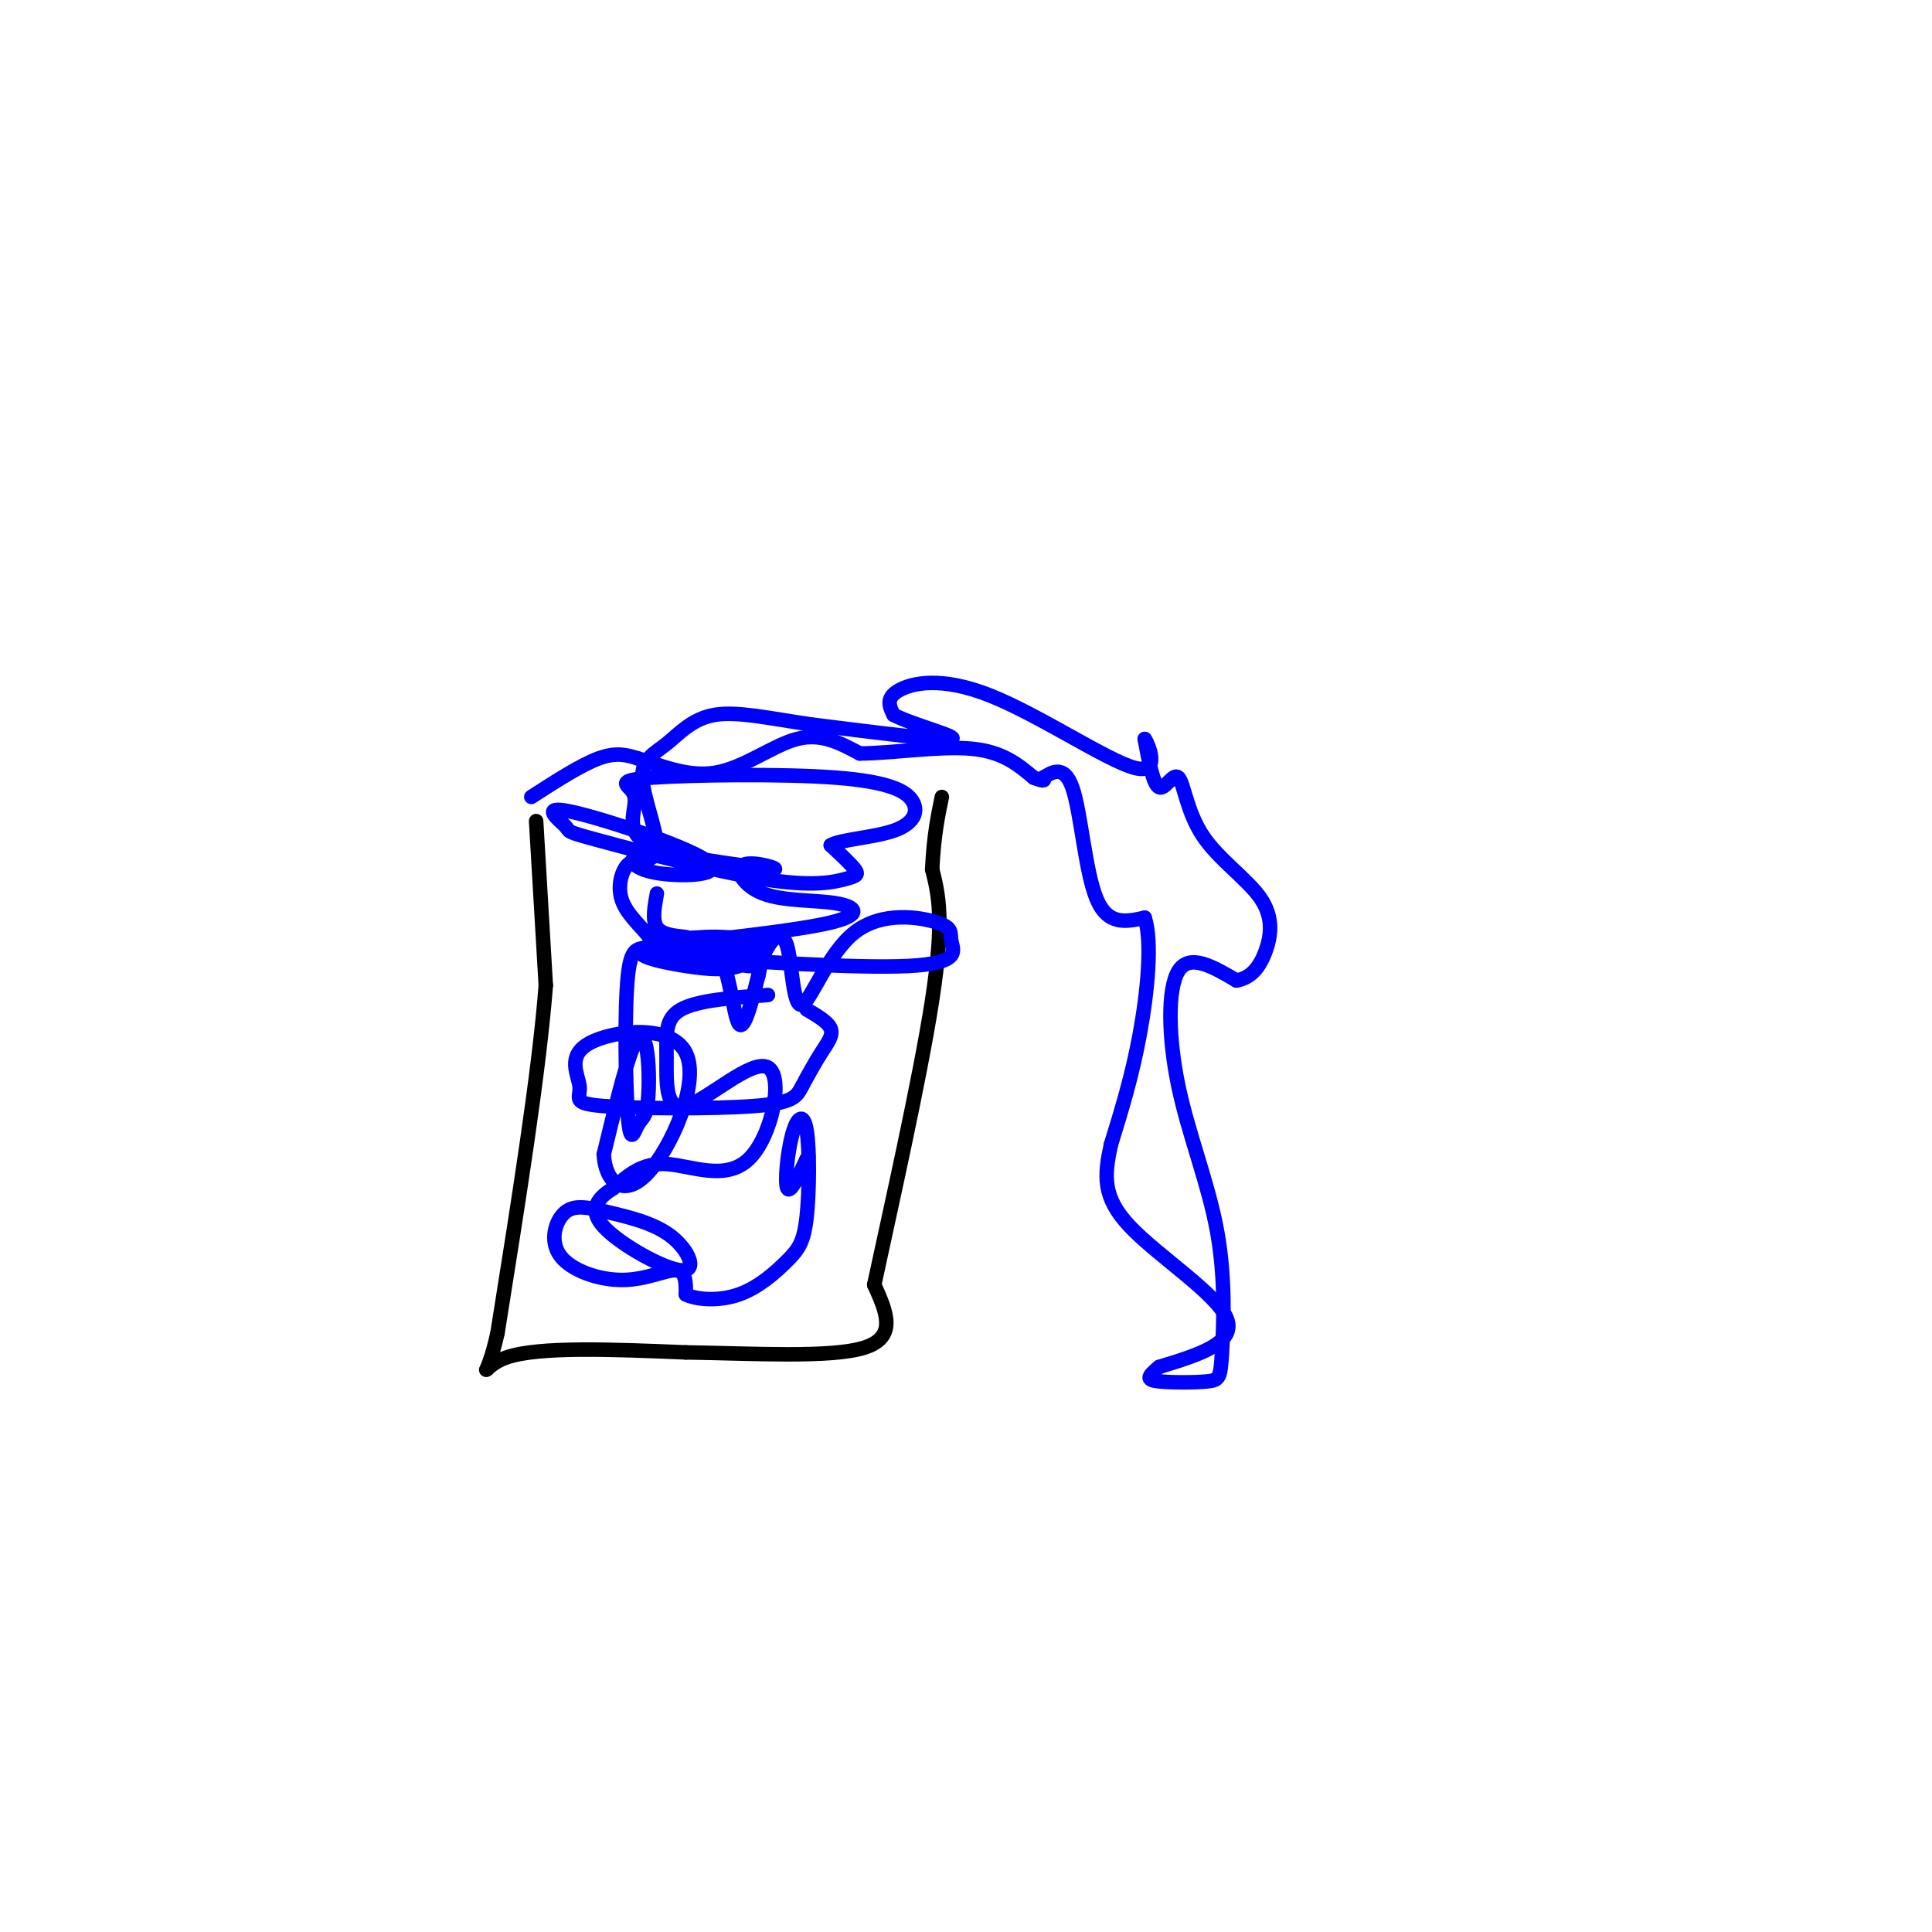 <svg viewBox='0 0 400 400' version='1.1' xmlns='http://www.w3.org/2000/svg' xmlns:xlink='http://www.w3.org/1999/xlink'><g fill='none' stroke='#000000' stroke-width='3' stroke-linecap='round' stroke-linejoin='round'><path d='M111,170c0.000,0.000 2.000,34.000 2,34'/><path d='M113,204c-1.333,17.667 -5.667,44.833 -10,72'/><path d='M103,276c-2.756,12.356 -4.644,7.244 2,5c6.644,-2.244 21.822,-1.622 37,-1'/><path d='M142,280c13.889,0.200 30.111,1.200 37,-1c6.889,-2.200 4.444,-7.600 2,-13'/><path d='M181,266c2.978,-13.933 9.422,-42.267 12,-59c2.578,-16.733 1.289,-21.867 0,-27'/><path d='M193,180c0.333,-7.000 1.167,-11.000 2,-15'/></g>
<g fill='none' stroke='#0000ff' stroke-width='3' stroke-linecap='round' stroke-linejoin='round'><path d='M110,165c5.167,-3.333 10.333,-6.667 14,-8c3.667,-1.333 5.833,-0.667 8,0'/><path d='M132,157c4.000,1.131 10.000,3.958 16,3c6.000,-0.958 12.000,-5.702 17,-7c5.000,-1.298 9.000,0.851 13,3'/><path d='M178,156c6.556,-0.022 16.444,-1.578 23,-1c6.556,0.578 9.778,3.289 13,6'/><path d='M214,161c2.500,1.000 2.250,0.500 2,0'/><path d='M216,161c1.488,-0.869 4.208,-3.042 6,2c1.792,5.042 2.655,17.298 5,23c2.345,5.702 6.173,4.851 10,4'/><path d='M237,190c1.600,4.933 0.600,15.267 -1,24c-1.600,8.733 -3.800,15.867 -6,23'/><path d='M230,237c-1.381,6.393 -1.833,10.875 4,17c5.833,6.125 17.952,13.893 20,19c2.048,5.107 -5.976,7.554 -14,10'/><path d='M240,283c-2.728,2.210 -2.549,2.736 0,3c2.549,0.264 7.466,0.265 10,0c2.534,-0.265 2.685,-0.798 3,-6c0.315,-5.202 0.796,-15.075 -1,-25c-1.796,-9.925 -5.868,-19.903 -8,-30c-2.132,-10.097 -2.323,-20.313 0,-24c2.323,-3.687 7.162,-0.843 12,2'/><path d='M256,203c3.099,-0.537 4.846,-2.878 6,-6c1.154,-3.122 1.715,-7.024 -1,-11c-2.715,-3.976 -8.707,-8.024 -12,-13c-3.293,-4.976 -3.887,-10.878 -5,-12c-1.113,-1.122 -2.747,2.537 -4,2c-1.253,-0.537 -2.127,-5.268 -3,-10'/><path d='M237,153c0.601,0.689 3.604,7.411 -2,6c-5.604,-1.411 -19.817,-10.957 -30,-15c-10.183,-4.043 -16.338,-2.584 -19,-1c-2.662,1.584 -1.831,3.292 -1,5'/><path d='M185,148c3.800,2.022 13.800,4.578 12,5c-1.800,0.422 -15.400,-1.289 -29,-3'/><path d='M168,150c-8.508,-1.225 -15.277,-2.787 -20,-2c-4.723,0.787 -7.400,3.922 -10,6c-2.600,2.078 -5.123,3.098 -5,7c0.123,3.902 2.892,10.686 3,14c0.108,3.314 -2.446,3.157 -5,3'/><path d='M131,178c-0.126,1.151 2.060,2.528 7,3c4.940,0.472 12.633,0.037 8,-3c-4.633,-3.037 -21.592,-8.677 -28,-10c-6.408,-1.323 -2.263,1.670 -1,3c1.263,1.330 -0.355,0.997 7,3c7.355,2.003 23.683,6.341 34,8c10.317,1.659 14.624,0.639 17,0c2.376,-0.639 2.822,-0.897 2,-2c-0.822,-1.103 -2.911,-3.052 -5,-5'/><path d='M172,175c1.829,-1.168 8.902,-1.588 13,-3c4.098,-1.412 5.223,-3.815 4,-6c-1.223,-2.185 -4.792,-4.153 -16,-5c-11.208,-0.847 -30.056,-0.572 -38,0c-7.944,0.572 -4.985,1.442 -4,3c0.985,1.558 -0.004,3.804 0,6c0.004,2.196 1.001,4.342 6,6c4.999,1.658 13.999,2.829 23,4'/><path d='M160,180c2.172,0.048 -3.899,-1.832 -6,-1c-2.101,0.832 -0.233,4.378 4,6c4.233,1.622 10.832,1.321 15,2c4.168,0.679 5.905,2.337 -1,4c-6.905,1.663 -22.453,3.332 -38,5'/><path d='M134,196c-4.640,1.626 2.761,3.190 8,4c5.239,0.810 8.318,0.867 11,0c2.682,-0.867 4.967,-2.658 4,-4c-0.967,-1.342 -5.187,-2.236 -11,-2c-5.813,0.236 -13.219,1.602 -10,3c3.219,1.398 17.063,2.828 19,3c1.937,0.172 -8.031,-0.914 -18,-2'/><path d='M137,198c0.667,-0.667 11.333,-1.333 22,-2'/><path d='M142,194c-2.500,-0.250 -5.000,-0.500 -6,-2c-1.000,-1.500 -0.500,-4.250 0,-7'/><path d='M134,180c-1.367,-1.104 -2.735,-2.207 -4,-1c-1.265,1.207 -2.428,4.725 -1,8c1.428,3.275 5.447,6.309 6,8c0.553,1.691 -2.361,2.040 8,3c10.361,0.960 33.995,2.532 45,2c11.005,-0.532 9.379,-3.168 9,-5c-0.379,-1.832 0.488,-2.859 -3,-4c-3.488,-1.141 -11.330,-2.397 -17,2c-5.670,4.397 -9.169,14.447 -11,15c-1.831,0.553 -1.993,-8.389 -3,-12c-1.007,-3.611 -2.859,-1.889 -4,0c-1.141,1.889 -1.570,3.944 -2,6'/><path d='M157,202c-1.081,4.171 -2.785,11.599 -4,10c-1.215,-1.599 -1.942,-12.225 -5,-16c-3.058,-3.775 -8.448,-0.698 -12,0c-3.552,0.698 -5.265,-0.984 -6,6c-0.735,6.984 -0.491,22.633 0,29c0.491,6.367 1.228,3.452 2,2c0.772,-1.452 1.578,-1.441 2,-4c0.422,-2.559 0.460,-7.689 0,-11c-0.460,-3.311 -1.417,-4.803 -3,-1c-1.583,3.803 -3.791,12.902 -6,22'/><path d='M125,239c0.305,5.759 4.068,9.158 9,4c4.932,-5.158 11.033,-18.872 8,-25c-3.033,-6.128 -15.201,-4.670 -20,-2c-4.799,2.670 -2.230,6.553 -2,9c0.230,2.447 -1.878,3.456 5,4c6.878,0.544 22.744,0.621 31,0c8.256,-0.621 8.904,-1.940 10,-4c1.096,-2.060 2.641,-4.862 4,-7c1.359,-2.138 2.531,-3.611 2,-5c-0.531,-1.389 -2.766,-2.695 -5,-4'/><path d='M159,206c-7.285,0.545 -14.570,1.091 -18,3c-3.430,1.909 -3.005,5.183 -3,10c0.005,4.817 -0.410,11.177 4,10c4.410,-1.177 13.646,-9.893 17,-8c3.354,1.893 0.826,14.394 -4,19c-4.826,4.606 -11.950,1.316 -17,1c-5.050,-0.316 -8.025,2.342 -11,5'/><path d='M127,246c-3.111,1.945 -5.388,4.307 -2,8c3.388,3.693 12.442,8.716 16,9c3.558,0.284 1.619,-4.173 -2,-7c-3.619,-2.827 -8.917,-4.026 -13,-5c-4.083,-0.974 -6.950,-1.722 -9,0c-2.050,1.722 -3.281,5.915 -1,9c2.281,3.085 8.076,5.061 13,5c4.924,-0.061 8.978,-2.160 11,-2c2.022,0.160 2.011,2.580 2,5'/><path d='M142,268c2.256,1.128 6.896,1.447 11,0c4.104,-1.447 7.671,-4.662 10,-7c2.329,-2.338 3.420,-3.801 4,-9c0.580,-5.199 0.650,-14.136 0,-18c-0.650,-3.864 -2.021,-2.656 -3,1c-0.979,3.656 -1.565,9.759 -1,11c0.565,1.241 2.283,-2.379 4,-6'/><path d='M167,240c0.667,-1.000 0.333,-0.500 0,0'/></g>
</svg>